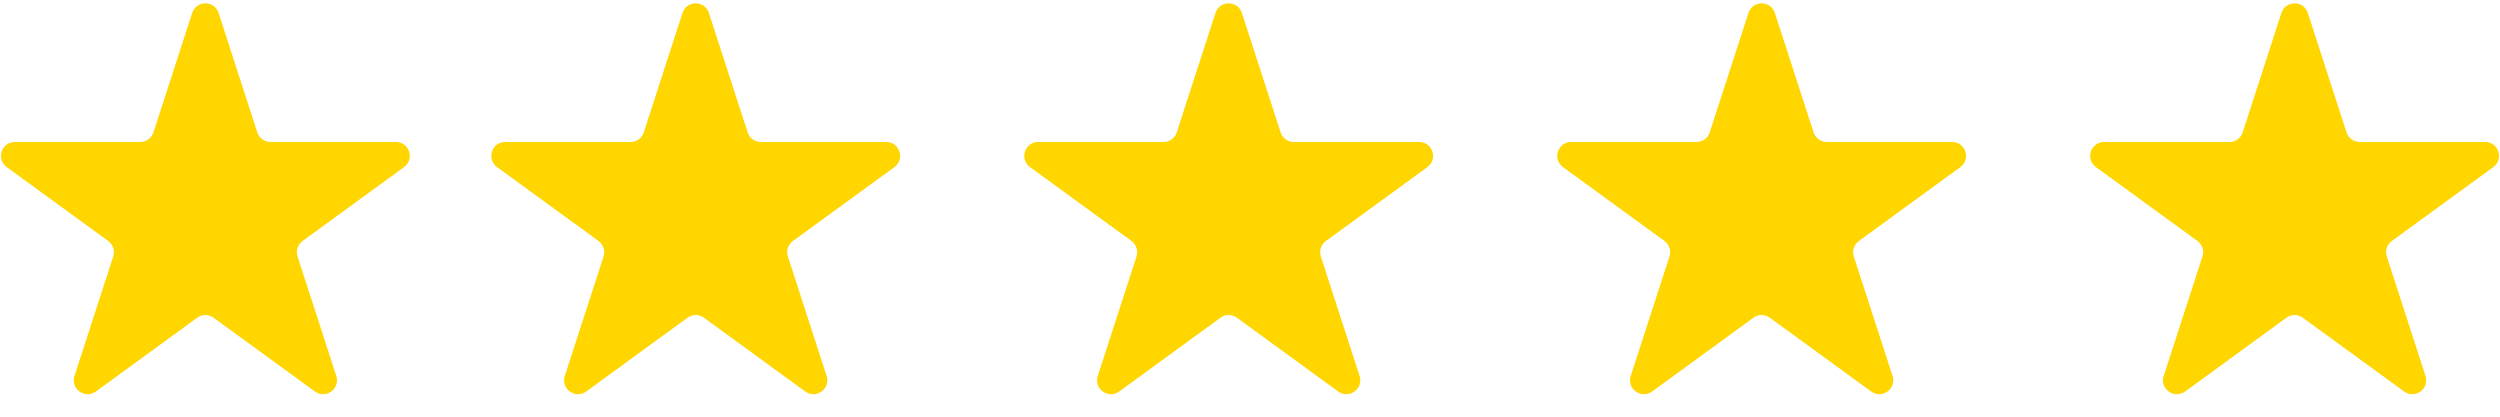 <svg width="90" height="15" viewBox="0 0 90 15" fill="none" xmlns="http://www.w3.org/2000/svg">
<path d="M6.918 0.467C7.068 0.006 7.72 0.006 7.87 0.467L9.263 4.766C9.33 4.972 9.522 5.111 9.739 5.111H14.252C14.736 5.111 14.937 5.731 14.546 6.016L10.893 8.675C10.718 8.802 10.645 9.028 10.712 9.234L12.107 13.535C12.256 13.996 11.729 14.379 11.337 14.094L7.688 11.437C7.513 11.309 7.275 11.309 7.1 11.437L3.451 14.094C3.059 14.379 2.532 13.996 2.681 13.535L4.076 9.234C4.143 9.028 4.069 8.802 3.895 8.675L0.242 6.016C-0.149 5.731 0.052 5.111 0.536 5.111H5.049C5.266 5.111 5.458 4.972 5.525 4.766L6.918 0.467Z" fill="#FFD600"/>
<path d="M24.57 0.467C24.72 0.006 25.372 0.006 25.521 0.467L26.915 4.766C26.982 4.972 27.174 5.111 27.391 5.111H31.904C32.388 5.111 32.589 5.731 32.198 6.016L28.545 8.675C28.37 8.802 28.297 9.028 28.364 9.234L29.759 13.535C29.908 13.996 29.38 14.379 28.989 14.094L25.34 11.437C25.165 11.309 24.927 11.309 24.752 11.437L21.103 14.094C20.711 14.379 20.183 13.996 20.333 13.535L21.728 9.234C21.794 9.028 21.721 8.802 21.546 8.675L17.894 6.016C17.502 5.731 17.704 5.111 18.188 5.111H22.701C22.917 5.111 23.11 4.972 23.176 4.766L24.57 0.467Z" fill="#FFD600"/>
<path d="M62.944 0.467C63.093 0.006 63.745 0.006 63.895 0.467L65.289 4.766C65.356 4.972 65.548 5.111 65.764 5.111H70.277C70.761 5.111 70.963 5.731 70.571 6.016L66.919 8.675C66.744 8.802 66.671 9.028 66.737 9.234L68.132 13.535C68.281 13.996 67.754 14.379 67.362 14.094L63.714 11.437C63.538 11.309 63.3 11.309 63.125 11.437L59.476 14.094C59.085 14.379 58.557 13.996 58.706 13.535L60.101 9.234C60.168 9.028 60.095 8.802 59.92 8.675L56.267 6.016C55.876 5.731 56.078 5.111 56.562 5.111H61.074C61.291 5.111 61.483 4.972 61.55 4.766L62.944 0.467Z" fill="#FFD600"/>
<path d="M43.757 0.467C43.906 0.006 44.559 0.006 44.708 0.467L46.102 4.766C46.169 4.972 46.361 5.111 46.578 5.111H51.09C51.574 5.111 51.776 5.731 51.385 6.016L47.732 8.675C47.557 8.802 47.484 9.028 47.551 9.234L48.945 13.535C49.095 13.996 48.567 14.379 48.175 14.094L44.527 11.437C44.351 11.309 44.114 11.309 43.938 11.437L40.29 14.094C39.898 14.379 39.37 13.996 39.52 13.535L40.914 9.234C40.981 9.028 40.908 8.802 40.733 8.675L37.081 6.016C36.689 5.731 36.891 5.111 37.375 5.111H41.888C42.104 5.111 42.296 4.972 42.363 4.766L43.757 0.467Z" fill="#FFD600"/>
<path d="M82.13 0.467C82.28 0.006 82.932 0.006 83.082 0.467L84.475 4.766C84.542 4.972 84.734 5.111 84.951 5.111H89.464C89.948 5.111 90.149 5.731 89.758 6.016L86.105 8.675C85.931 8.802 85.857 9.028 85.924 9.234L87.319 13.535C87.468 13.996 86.941 14.379 86.549 14.094L82.9 11.437C82.725 11.309 82.487 11.309 82.312 11.437L78.663 14.094C78.272 14.379 77.744 13.996 77.893 13.535L79.288 9.234C79.355 9.028 79.282 8.802 79.107 8.675L75.454 6.016C75.063 5.731 75.264 5.111 75.748 5.111H80.261C80.478 5.111 80.67 4.972 80.737 4.766L82.13 0.467Z" fill="#FFD600"/>
</svg>
